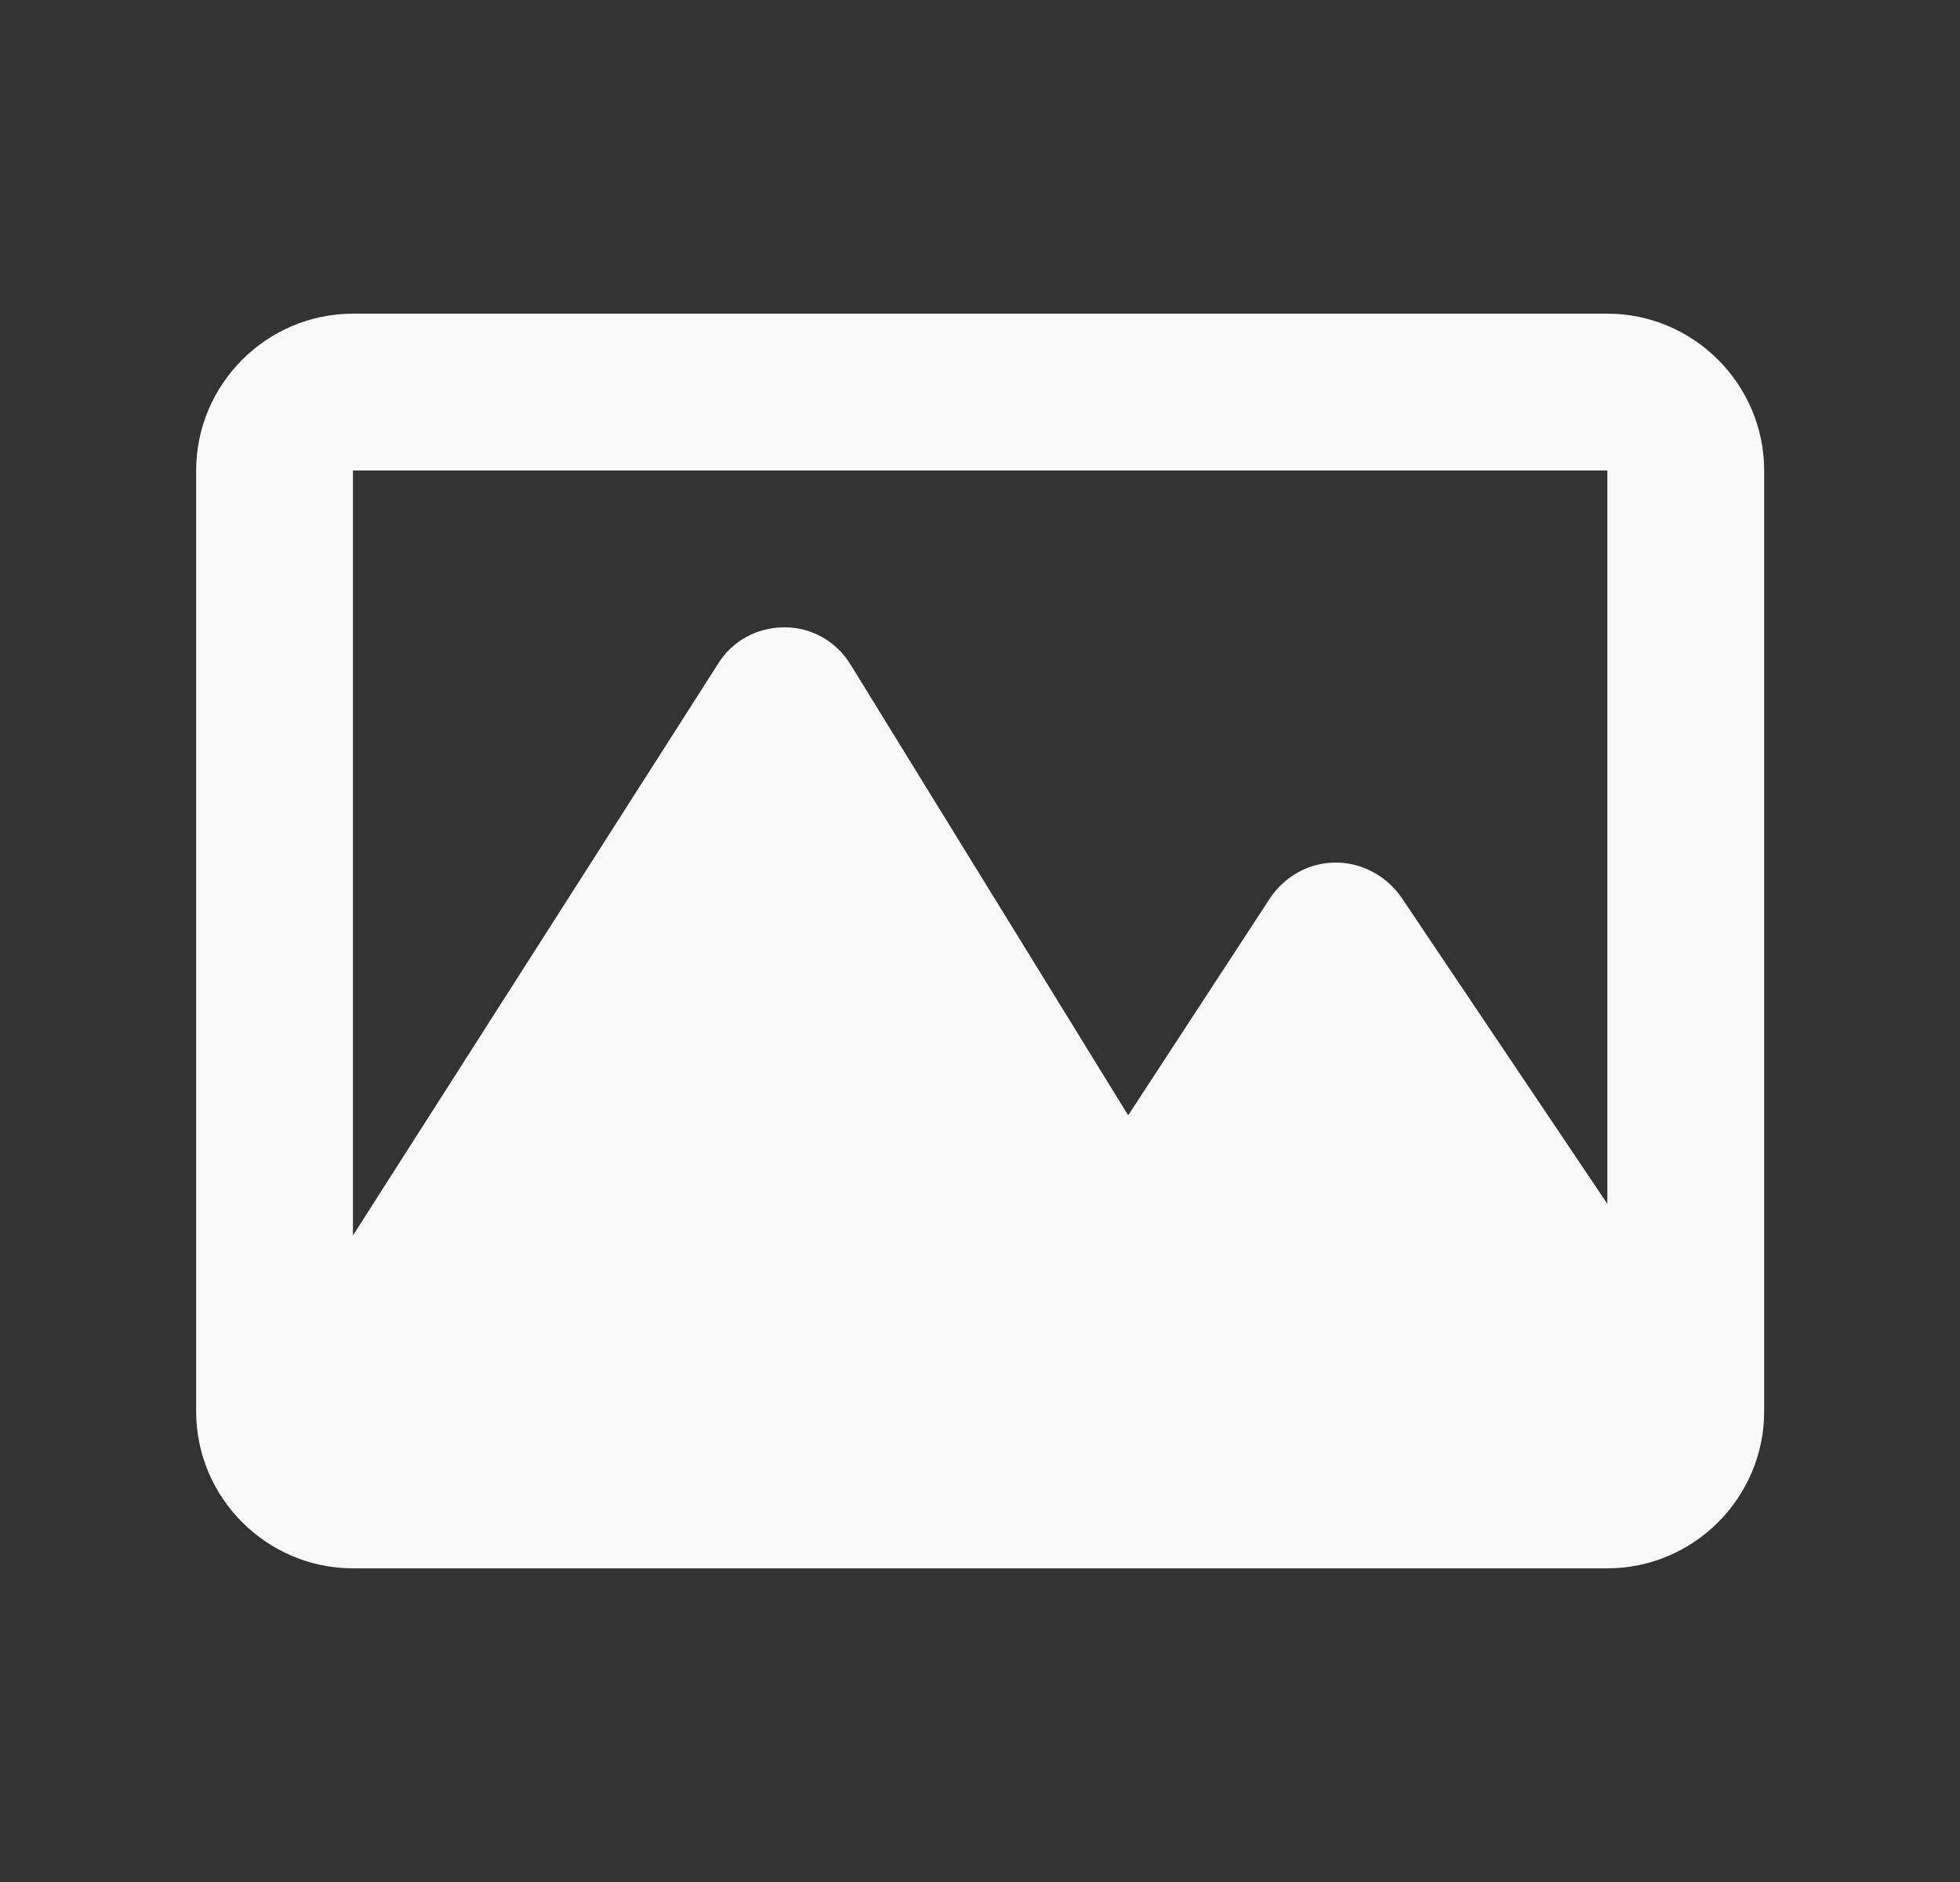 <svg width="25" height="24" viewBox="0 0 25 24" fill="none" xmlns="http://www.w3.org/2000/svg">
<rect x="0" y="0" width="25" height="24" fill="#333333" stroke="none"/>
<g clip-path="url(#clip0_649_86)">
<mask id="mask0_649_86" style="mask-type:luminance" maskUnits="userSpaceOnUse" x="0" y="0" width="25" height="24">
<path d="M0.5 0H24.5V24H0.5V0Z" fill="white"/>
</mask>
<g mask="url(#mask0_649_86)">
<mask id="mask1_649_86" style="mask-type:luminance" maskUnits="userSpaceOnUse" x="0" y="0" width="25" height="24">
<path d="M0.5 0H24.5V24H0.5V0Z" fill="white"/>
</mask>
<g mask="url(#mask1_649_86)">
<path d="M20.502 4H4.502C3.402 4 2.502 4.9 2.502 6V18C2.502 19.1 3.402 20 4.502 20H20.502C21.602 20 22.502 19.1 22.502 18V6C22.502 4.9 21.602 4 20.502 4ZM20.502 6V15.352L17.872 11.44C17.682 11.17 17.372 11 17.042 11H17.032C16.702 11 16.392 11.17 16.202 11.45L14.39 14.223L10.852 8.48C10.672 8.18 10.352 8 10.012 8H10.002C9.662 8 9.342 8.17 9.162 8.46L4.502 15.755V6H20.502Z" fill="#F9F9F9"/>
</g>
</g>
</g>
<defs>
<clipPath id="clip0_649_86">
<rect width="24" height="24" fill="white" transform="translate(0.5)"/>
</clipPath>
</defs>
</svg>
